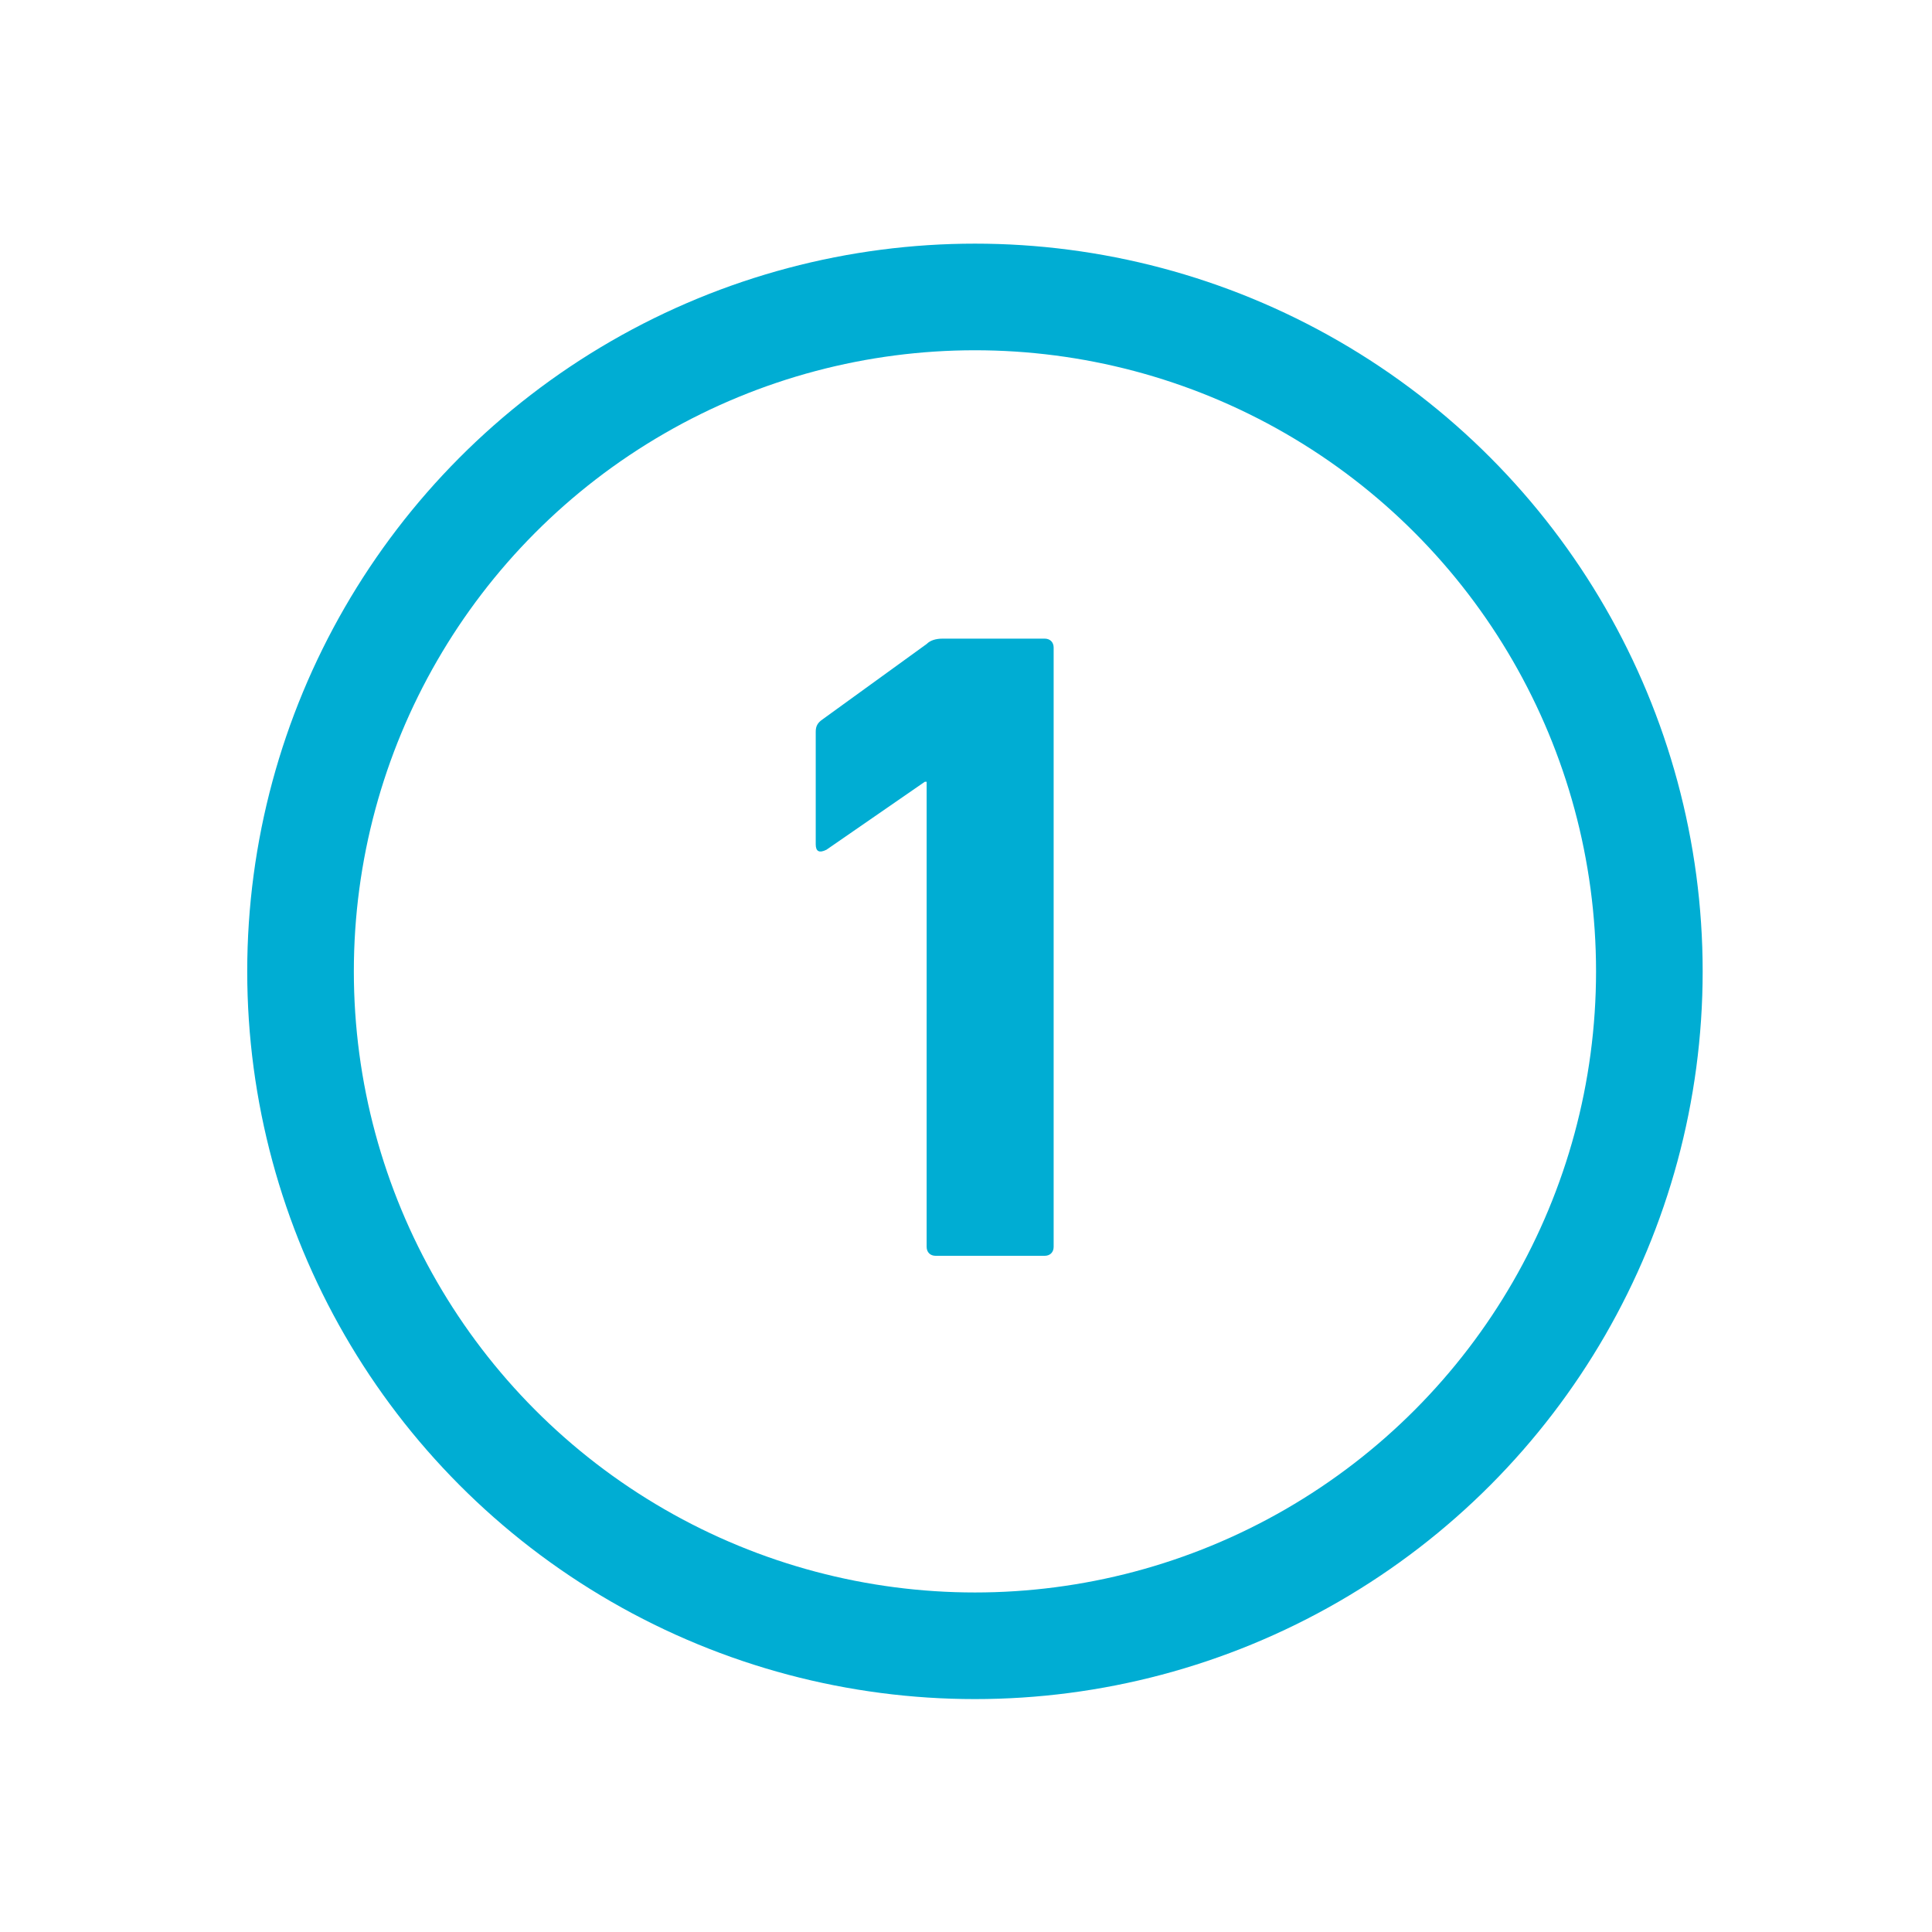 <svg xmlns="http://www.w3.org/2000/svg" xmlns:xlink="http://www.w3.org/1999/xlink" id="Layer_1" x="0px" y="0px" viewBox="0 0 108 108" style="enable-background:new 0 0 108 108;" xml:space="preserve"><style type="text/css">	.st0{fill:none;stroke:#00ADD3;stroke-width:5.96;stroke-miterlimit:10;}	.st1{enable-background:new    ;}	.st2{fill:#00ADD3;}</style><circle class="st0" cx="54.5" cy="54.3" r="37.7"></circle><g class="st1">	<path class="st2" d="M51.8,43.7h-0.1l-5.5,3.8c-0.4,0.2-0.6,0.1-0.6-0.3v-6.3c0-0.3,0.1-0.5,0.4-0.7l5.8-4.2  c0.2-0.2,0.5-0.3,0.9-0.3h5.7c0.3,0,0.5,0.2,0.5,0.5v33.5c0,0.3-0.2,0.5-0.5,0.5h-6.1c-0.3,0-0.5-0.2-0.5-0.5V43.7z"></path></g></svg>